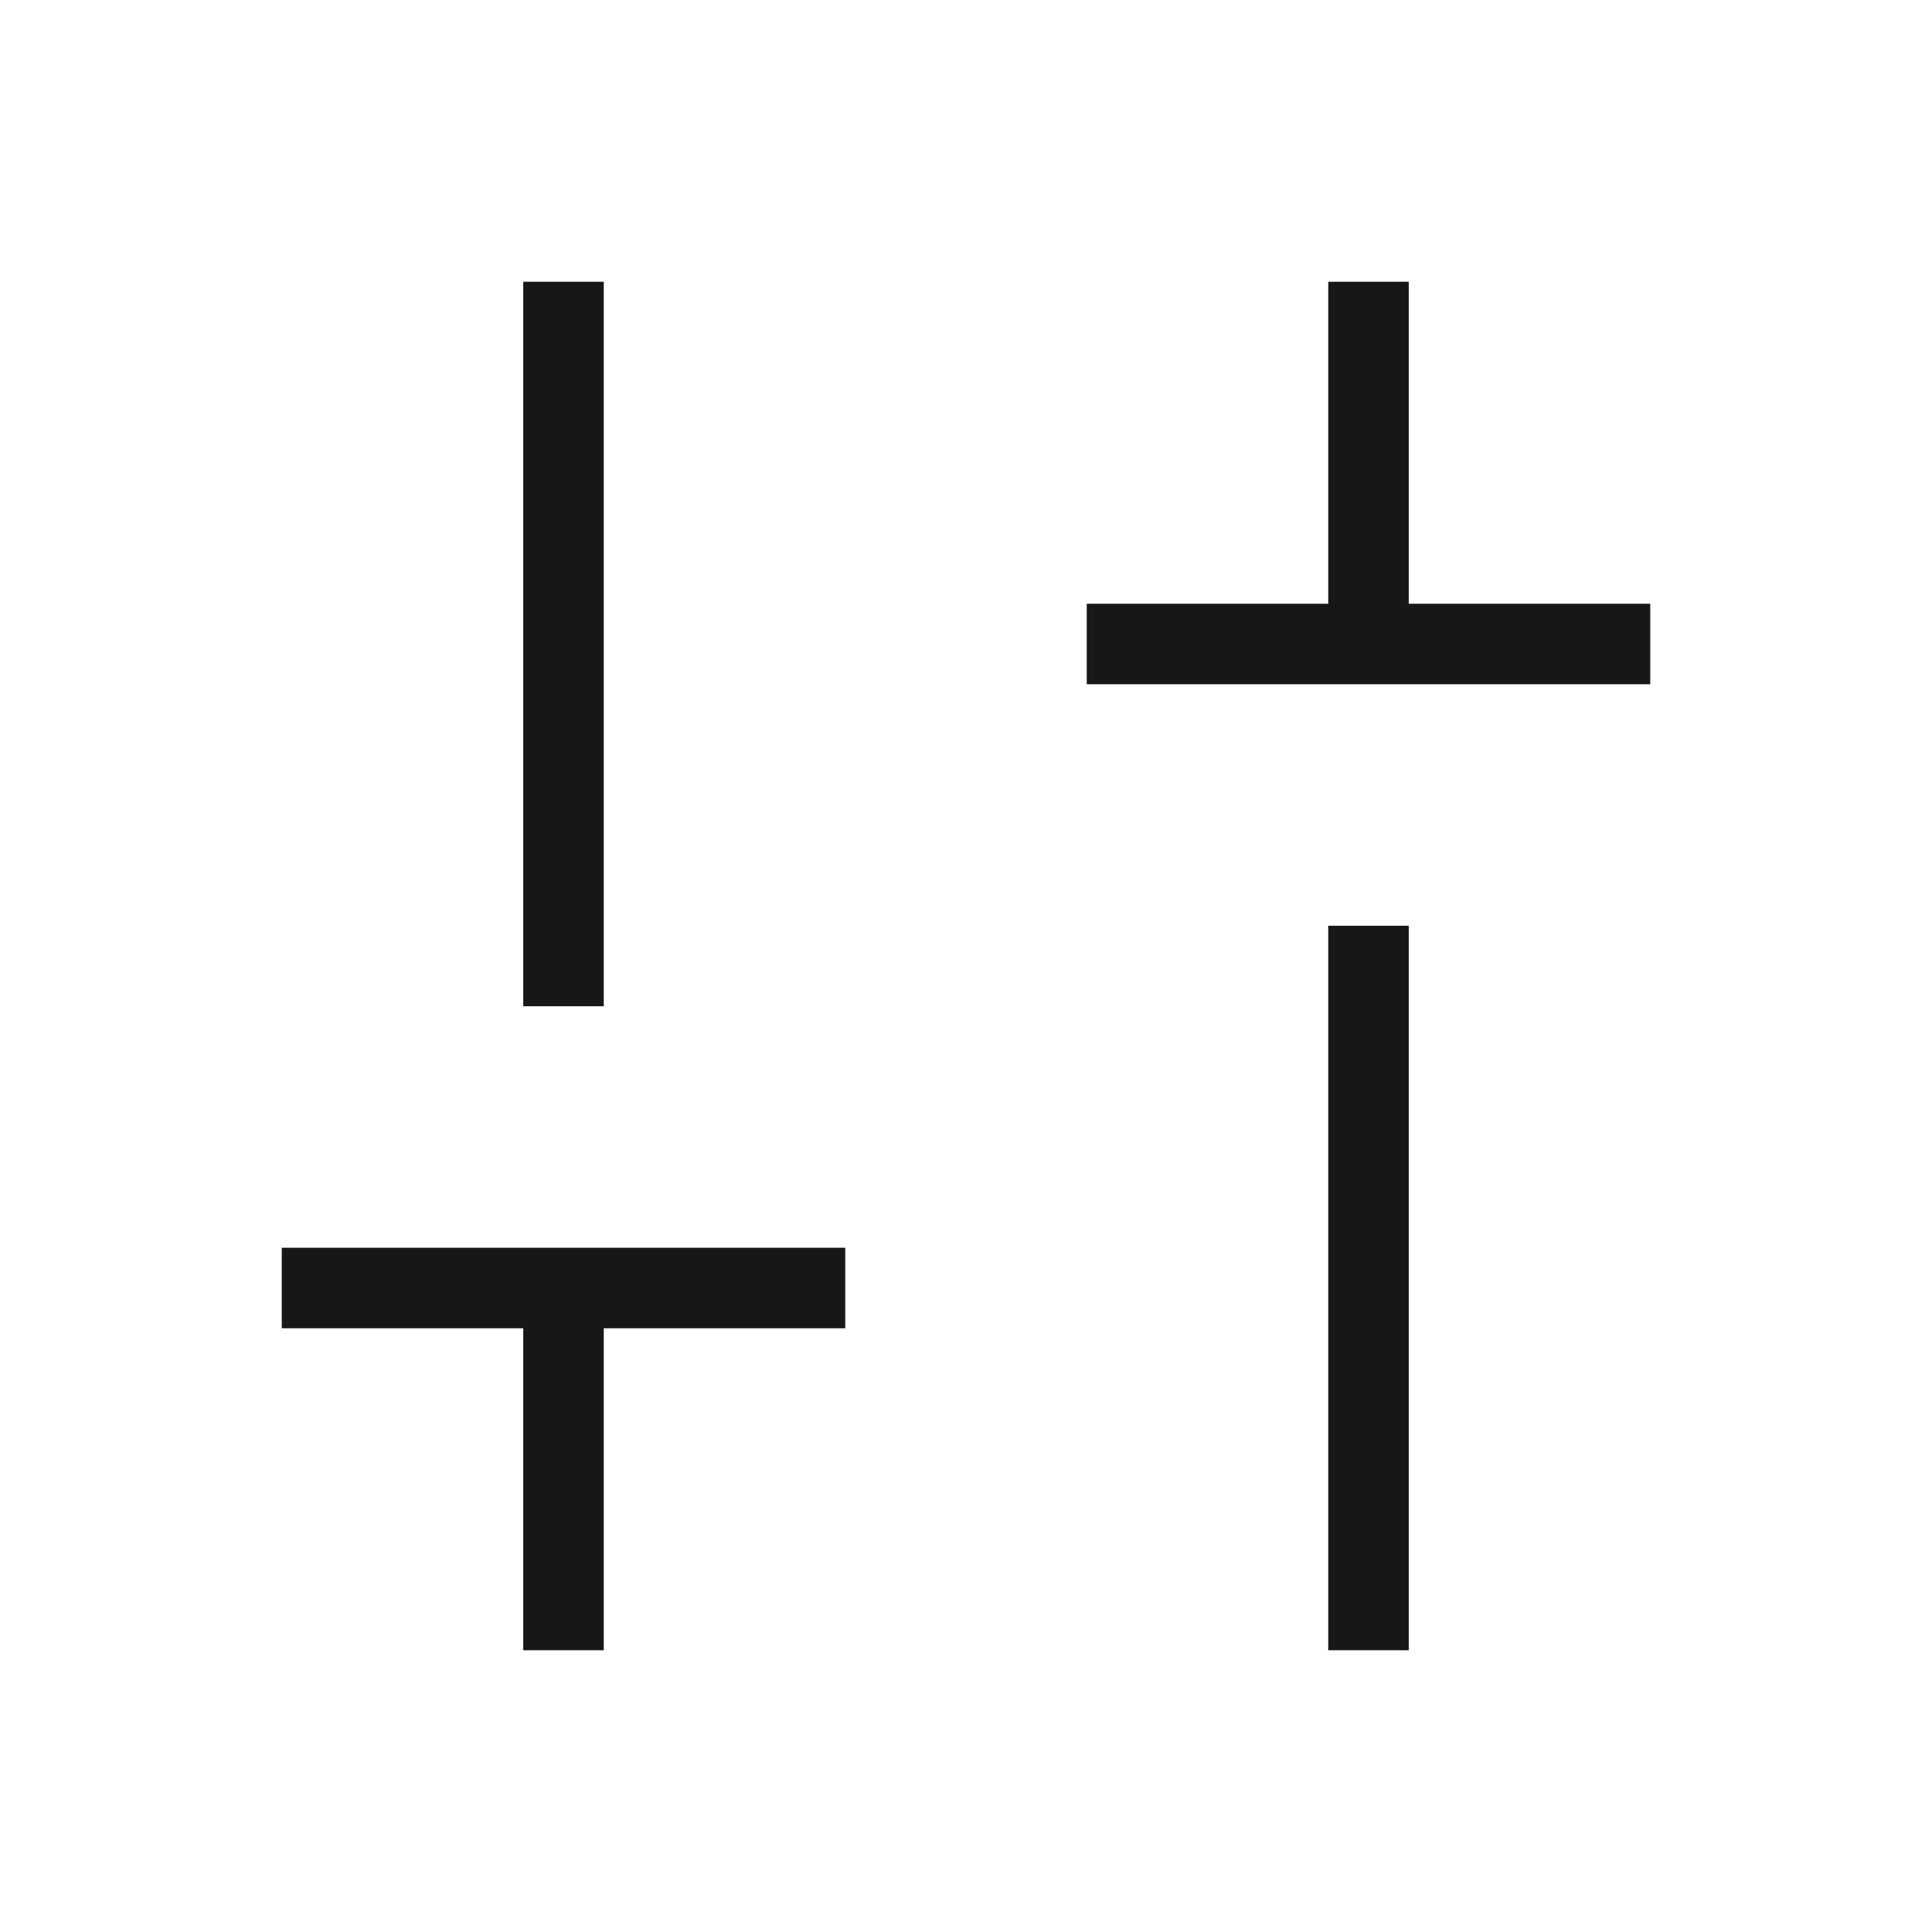 <svg width="24" height="24" viewBox="0 0 24 24" fill="none" xmlns="http://www.w3.org/2000/svg">
<mask id="mask0_5004_17317" style="mask-type:alpha" maskUnits="userSpaceOnUse" x="0" y="0" width="24" height="24">
<rect width="24" height="24" fill="#D9D9D9"/>
</mask>
<g mask="url(#mask0_5004_17317)">
<path d="M13.5 8.5V7.5H16.5V3.5H17.5V7.5H20.5V8.5H13.5ZM16.5 20.5V11.5H17.5V20.5H16.5ZM6.5 20.5V16.5H3.5V15.5H10.5V16.5H7.5V20.5H6.5ZM6.5 12.5V3.5H7.5V12.5H6.5Z" fill="#161717"/>
</g>
</svg>
